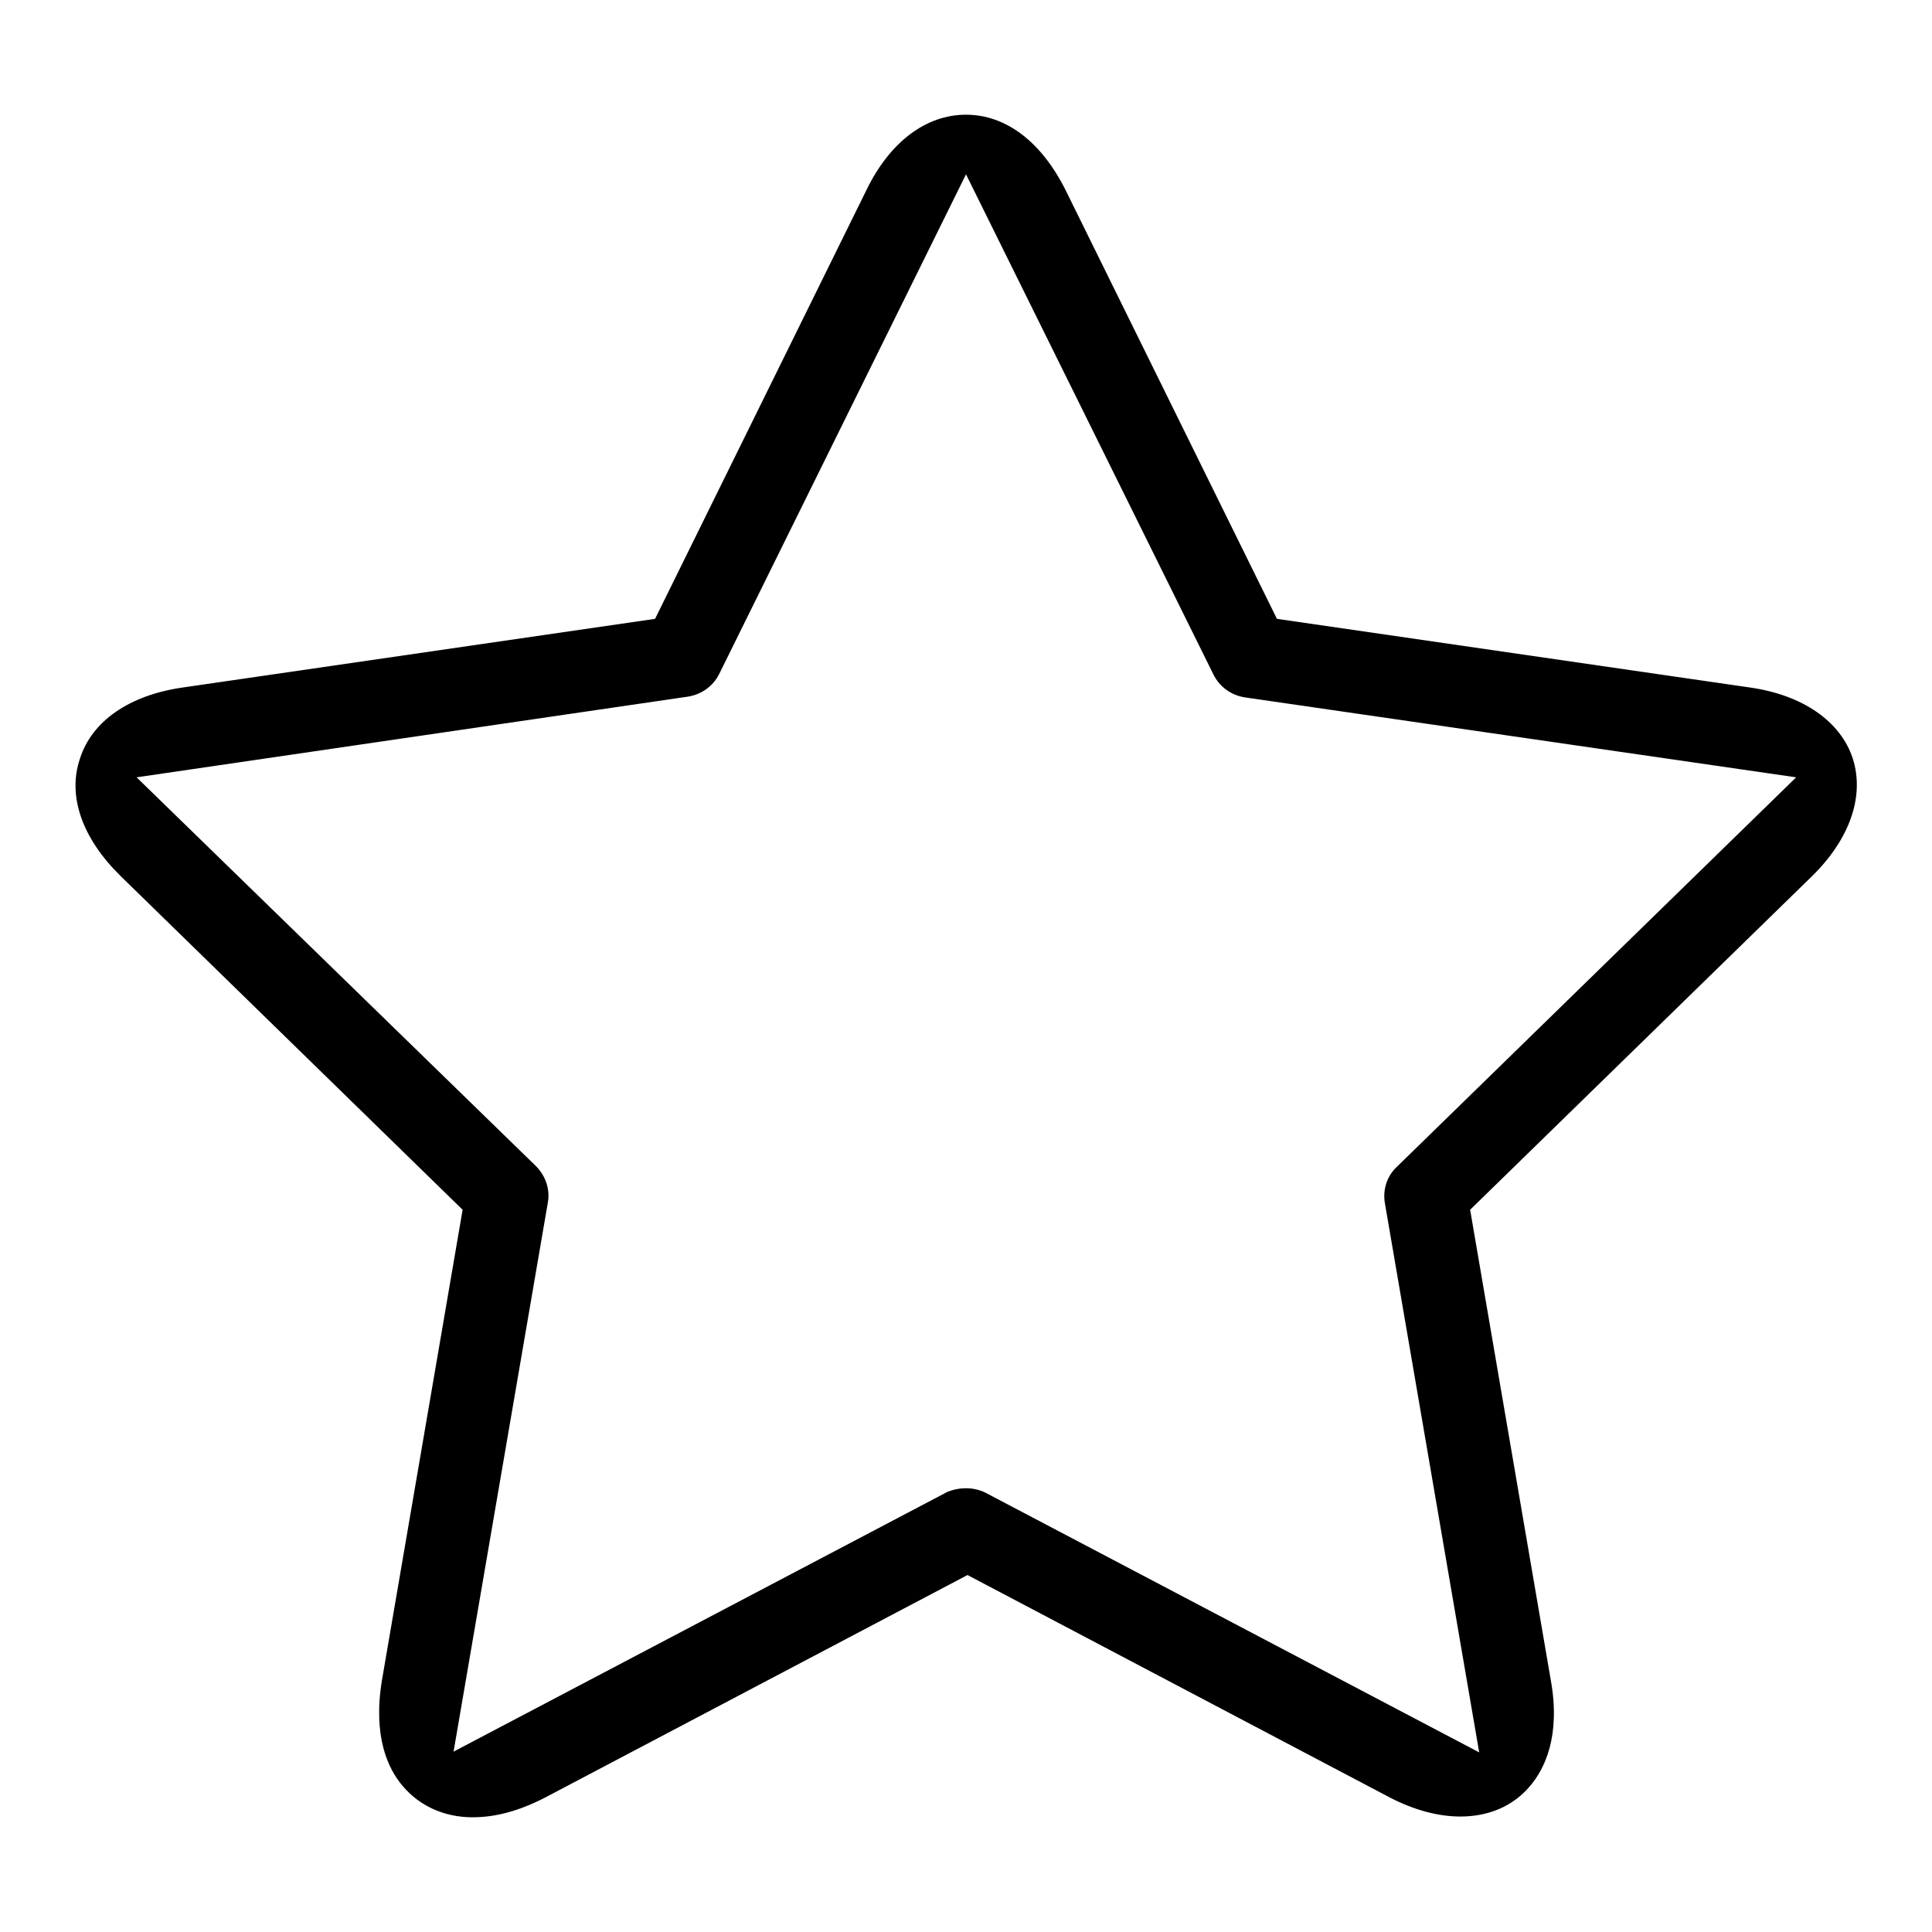 <?xml version="1.0" encoding="utf-8"?>
<!-- Svg Vector Icons : http://www.onlinewebfonts.com/icon -->
<!DOCTYPE svg PUBLIC "-//W3C//DTD SVG 1.1//EN" "http://www.w3.org/Graphics/SVG/1.1/DTD/svg11.dtd">
<svg version="1.1" xmlns="http://www.w3.org/2000/svg" xmlns:xlink="http://www.w3.org/1999/xlink" x="0px" y="0px" viewBox="0 0 256 256" enable-background="new 0 0 256 256" xml:space="preserve">
<g><g><path fill="#000000" d="M62.6,240.8c-3.7,0-7-1.5-9.2-4.1c-2-2.3-4-6.6-2.8-14l10.7-62.4L16,116.1c-5.1-5-7.1-10.6-5.4-15.6c1.6-5,6.6-8.4,13.6-9.4L86.8,82l28-56.8c3.1-6.4,7.9-10,13.2-10c5.3,0,10,3.6,13.2,10l28,56.8l62.7,9.1c7,1,12,4.5,13.6,9.4c1.6,5-0.4,10.7-5.4,15.6l-45.3,44.2l10.7,62.4c1.3,7.3-0.8,11.7-2.8,14c-2.2,2.6-5.4,4-9.2,4c-3,0-6.2-0.9-9.3-2.5l-56-29.5l-56,29.5C68.7,240,65.6,240.8,62.6,240.8z M128,197.2c0.9,0,1.8,0.2,2.6,0.6l65.4,34.4l-12.5-72.8c-0.3-1.8,0.3-3.6,1.6-4.8l52.9-51.6l-73.1-10.6c-1.8-0.3-3.3-1.4-4.1-3L128,23.1L95.3,89.3c-0.8,1.6-2.3,2.7-4.1,3L18.1,103L71,154.5c1.3,1.3,1.9,3.1,1.6,4.8l-12.5,72.8l65.4-34.4C126.2,197.4,127.1,197.2,128,197.2z"/></g></g>
</svg>